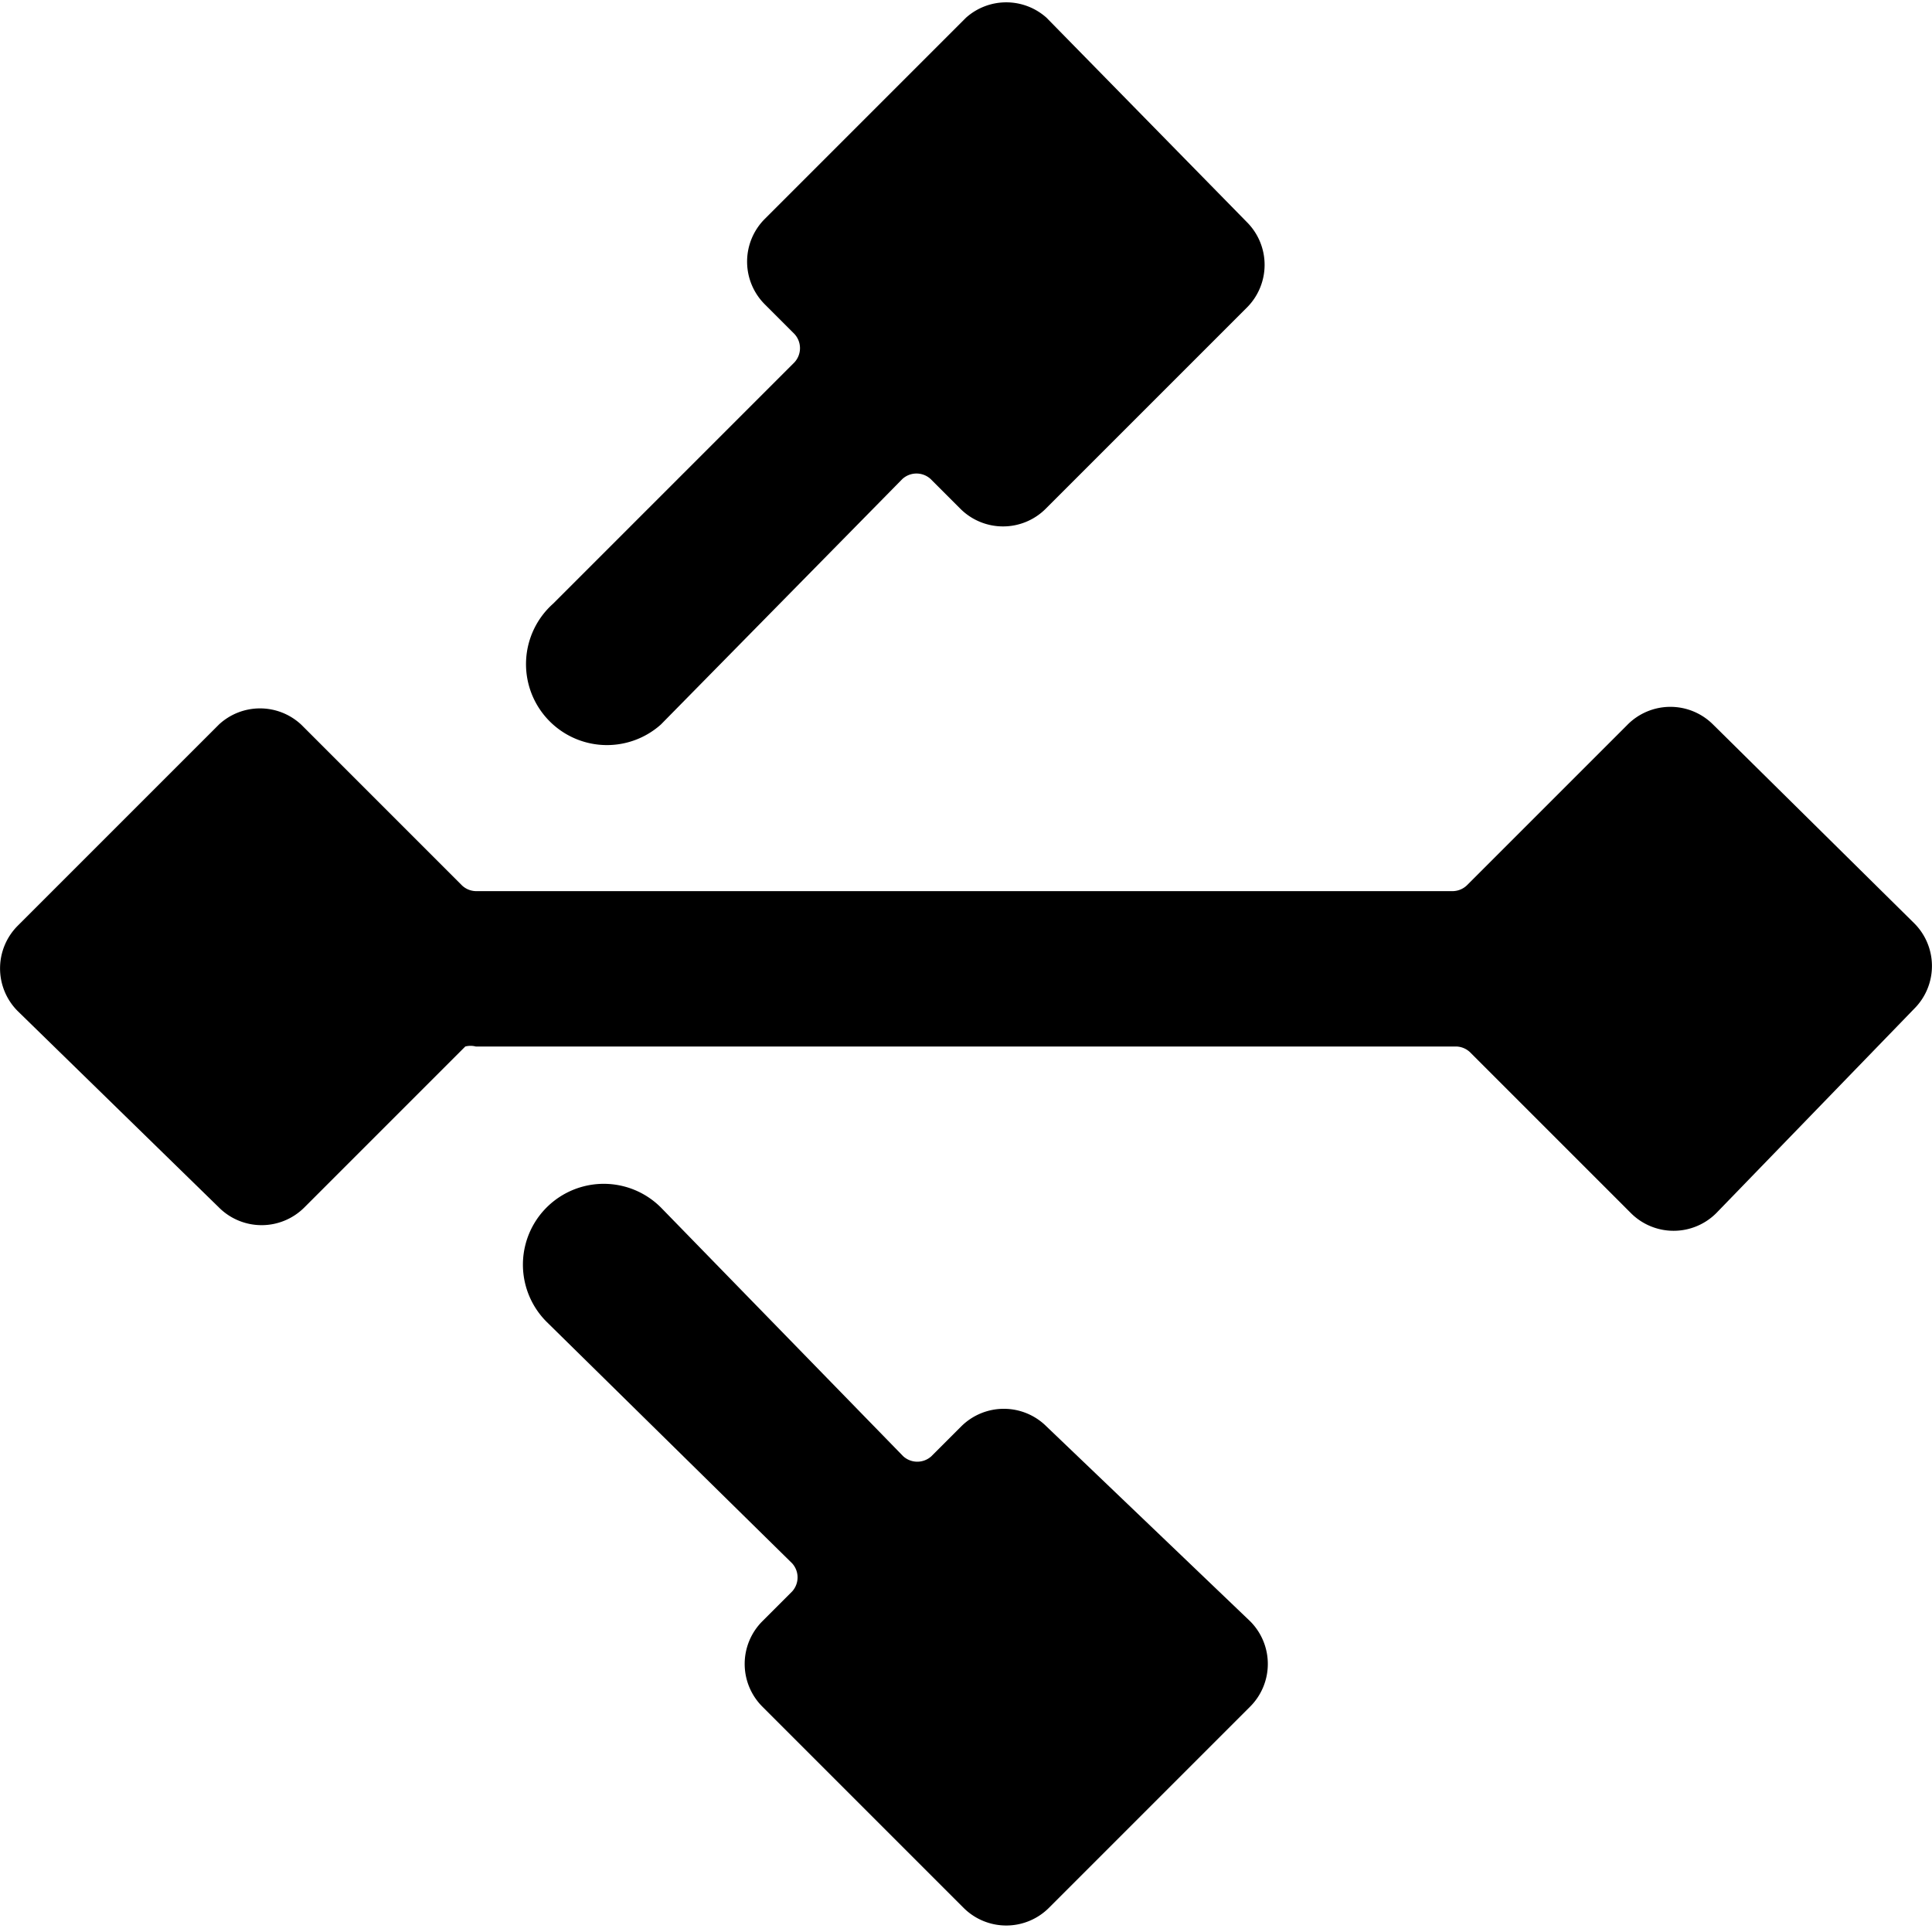 <svg xmlns="http://www.w3.org/2000/svg" viewBox="0 0 24 24"><g><path d="m8.21 9 3 -3.05a0.26 0.26 0 0 1 0.35 0l0.37 0.37a0.75 0.75 0 0 0 1.06 0l2.5 -2.5a0.75 0.75 0 0 0 0 -1.06L13 0.22a0.75 0.75 0 0 0 -1 0l-2.5 2.5a0.75 0.75 0 0 0 0 1.06l0.37 0.37a0.26 0.26 0 0 1 0 0.35l-3 3A1 1 0 0 0 8.21 9Z" fill="#000000" stroke-width="1"></path><path d="M23.78 12.53a0.75 0.75 0 0 0 0 -1.06L21.28 9a0.75 0.75 0 0 0 -1.06 0l-2 2a0.26 0.26 0 0 1 -0.17 0.07H5.91a0.26 0.26 0 0 1 -0.17 -0.07l-2 -2a0.75 0.75 0 0 0 -1.02 0l-2.5 2.5a0.75 0.75 0 0 0 0 1.06L2.72 15a0.75 0.75 0 0 0 1.06 0l2 -2a0.26 0.26 0 0 1 0.13 0h12.18a0.26 0.26 0 0 1 0.17 0.07l2 2a0.75 0.75 0 0 0 1.06 0Z" fill="#000000" stroke-width="1"></path><path d="M13 17.72a0.75 0.75 0 0 0 -1.06 0l-0.37 0.37a0.26 0.26 0 0 1 -0.35 0L8.21 15a1 1 0 1 0 -1.42 1.42l3.05 3a0.26 0.26 0 0 1 0 0.35l-0.37 0.37a0.75 0.75 0 0 0 0 1.06l2.5 2.5a0.75 0.75 0 0 0 1.06 0l2.5 -2.5a0.75 0.75 0 0 0 0 -1.06Z" fill="#000000" stroke-width="1"></path></g></svg>